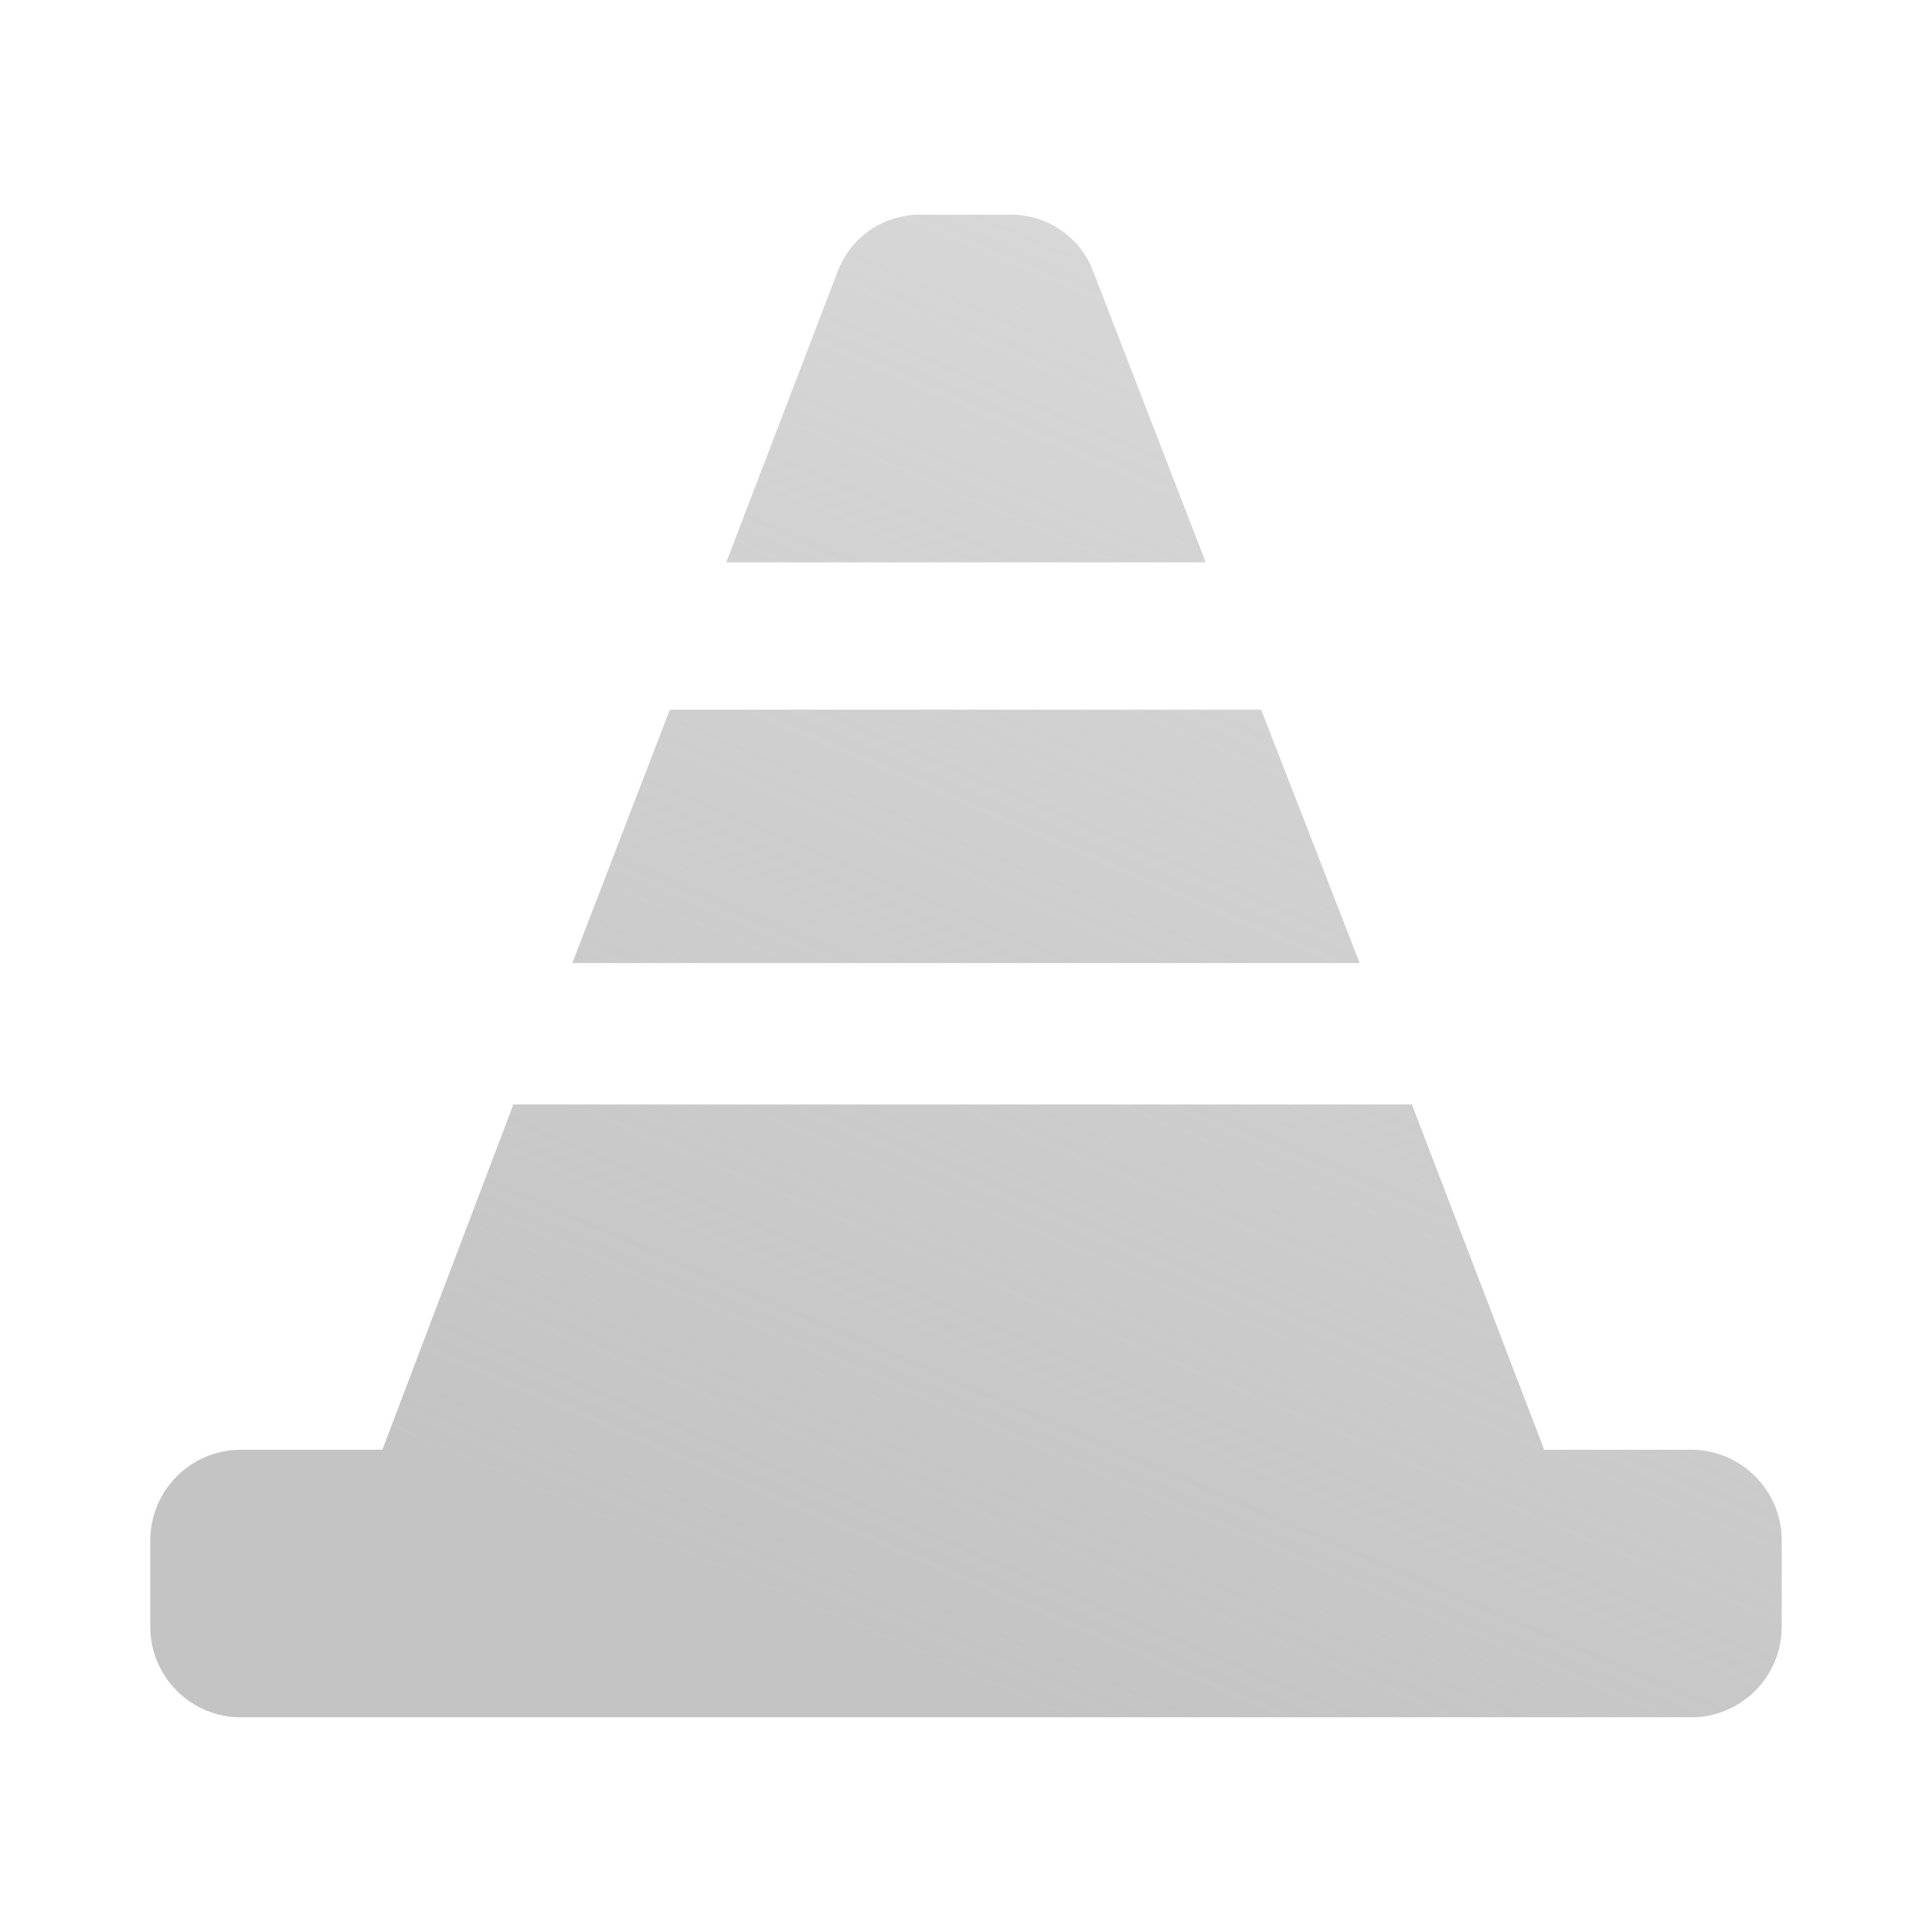 <svg width="90" height="90" viewBox="0 0 90 90" fill="none" xmlns="http://www.w3.org/2000/svg">
<rect width="90" height="90" fill="white"/>
<path fill-rule="evenodd" clip-rule="evenodd" d="M47.097 10C48.786 10 50.302 11.033 50.908 12.6L56.168 26.196H33.832L39.036 12.613C39.64 11.039 41.159 10 42.854 10H47.097ZM58.751 33.059H31.204L26.662 44.863H63.338L58.751 33.059ZM83 71.759C83 69.426 81.109 67.534 78.775 67.534H71.935L65.772 51.451H23.914L17.812 67.534H11.225C8.891 67.534 7 69.426 7 71.759V75.775C7 78.109 8.891 80 11.225 80H78.775C81.109 80 83 78.109 83 75.775V71.759Z" fill="white"/>
<path fill-rule="evenodd" clip-rule="evenodd" d="M47.097 10C48.786 10 50.302 11.033 50.908 12.6L56.168 26.196H33.832L39.036 12.613C39.64 11.039 41.159 10 42.854 10H47.097ZM58.751 33.059H31.204L26.662 44.863H63.338L58.751 33.059ZM83 71.759C83 69.426 81.109 67.534 78.775 67.534H71.935L65.772 51.451H23.914L17.812 67.534H11.225C8.891 67.534 7 69.426 7 71.759V75.775C7 78.109 8.891 80 11.225 80H78.775C81.109 80 83 78.109 83 75.775V71.759Z" fill="url(#paint0_linear_908_85859)"/>
<defs>
<linearGradient id="paint0_linear_908_85859" x1="48.923" y1="80" x2="137.926" y2="-127.743" gradientUnits="userSpaceOnUse">
<stop stop-color="#C4C4C4"/>
<stop offset="0.872" stop-color="#C4C4C4" stop-opacity="0"/>
</linearGradient>
</defs>
</svg>
